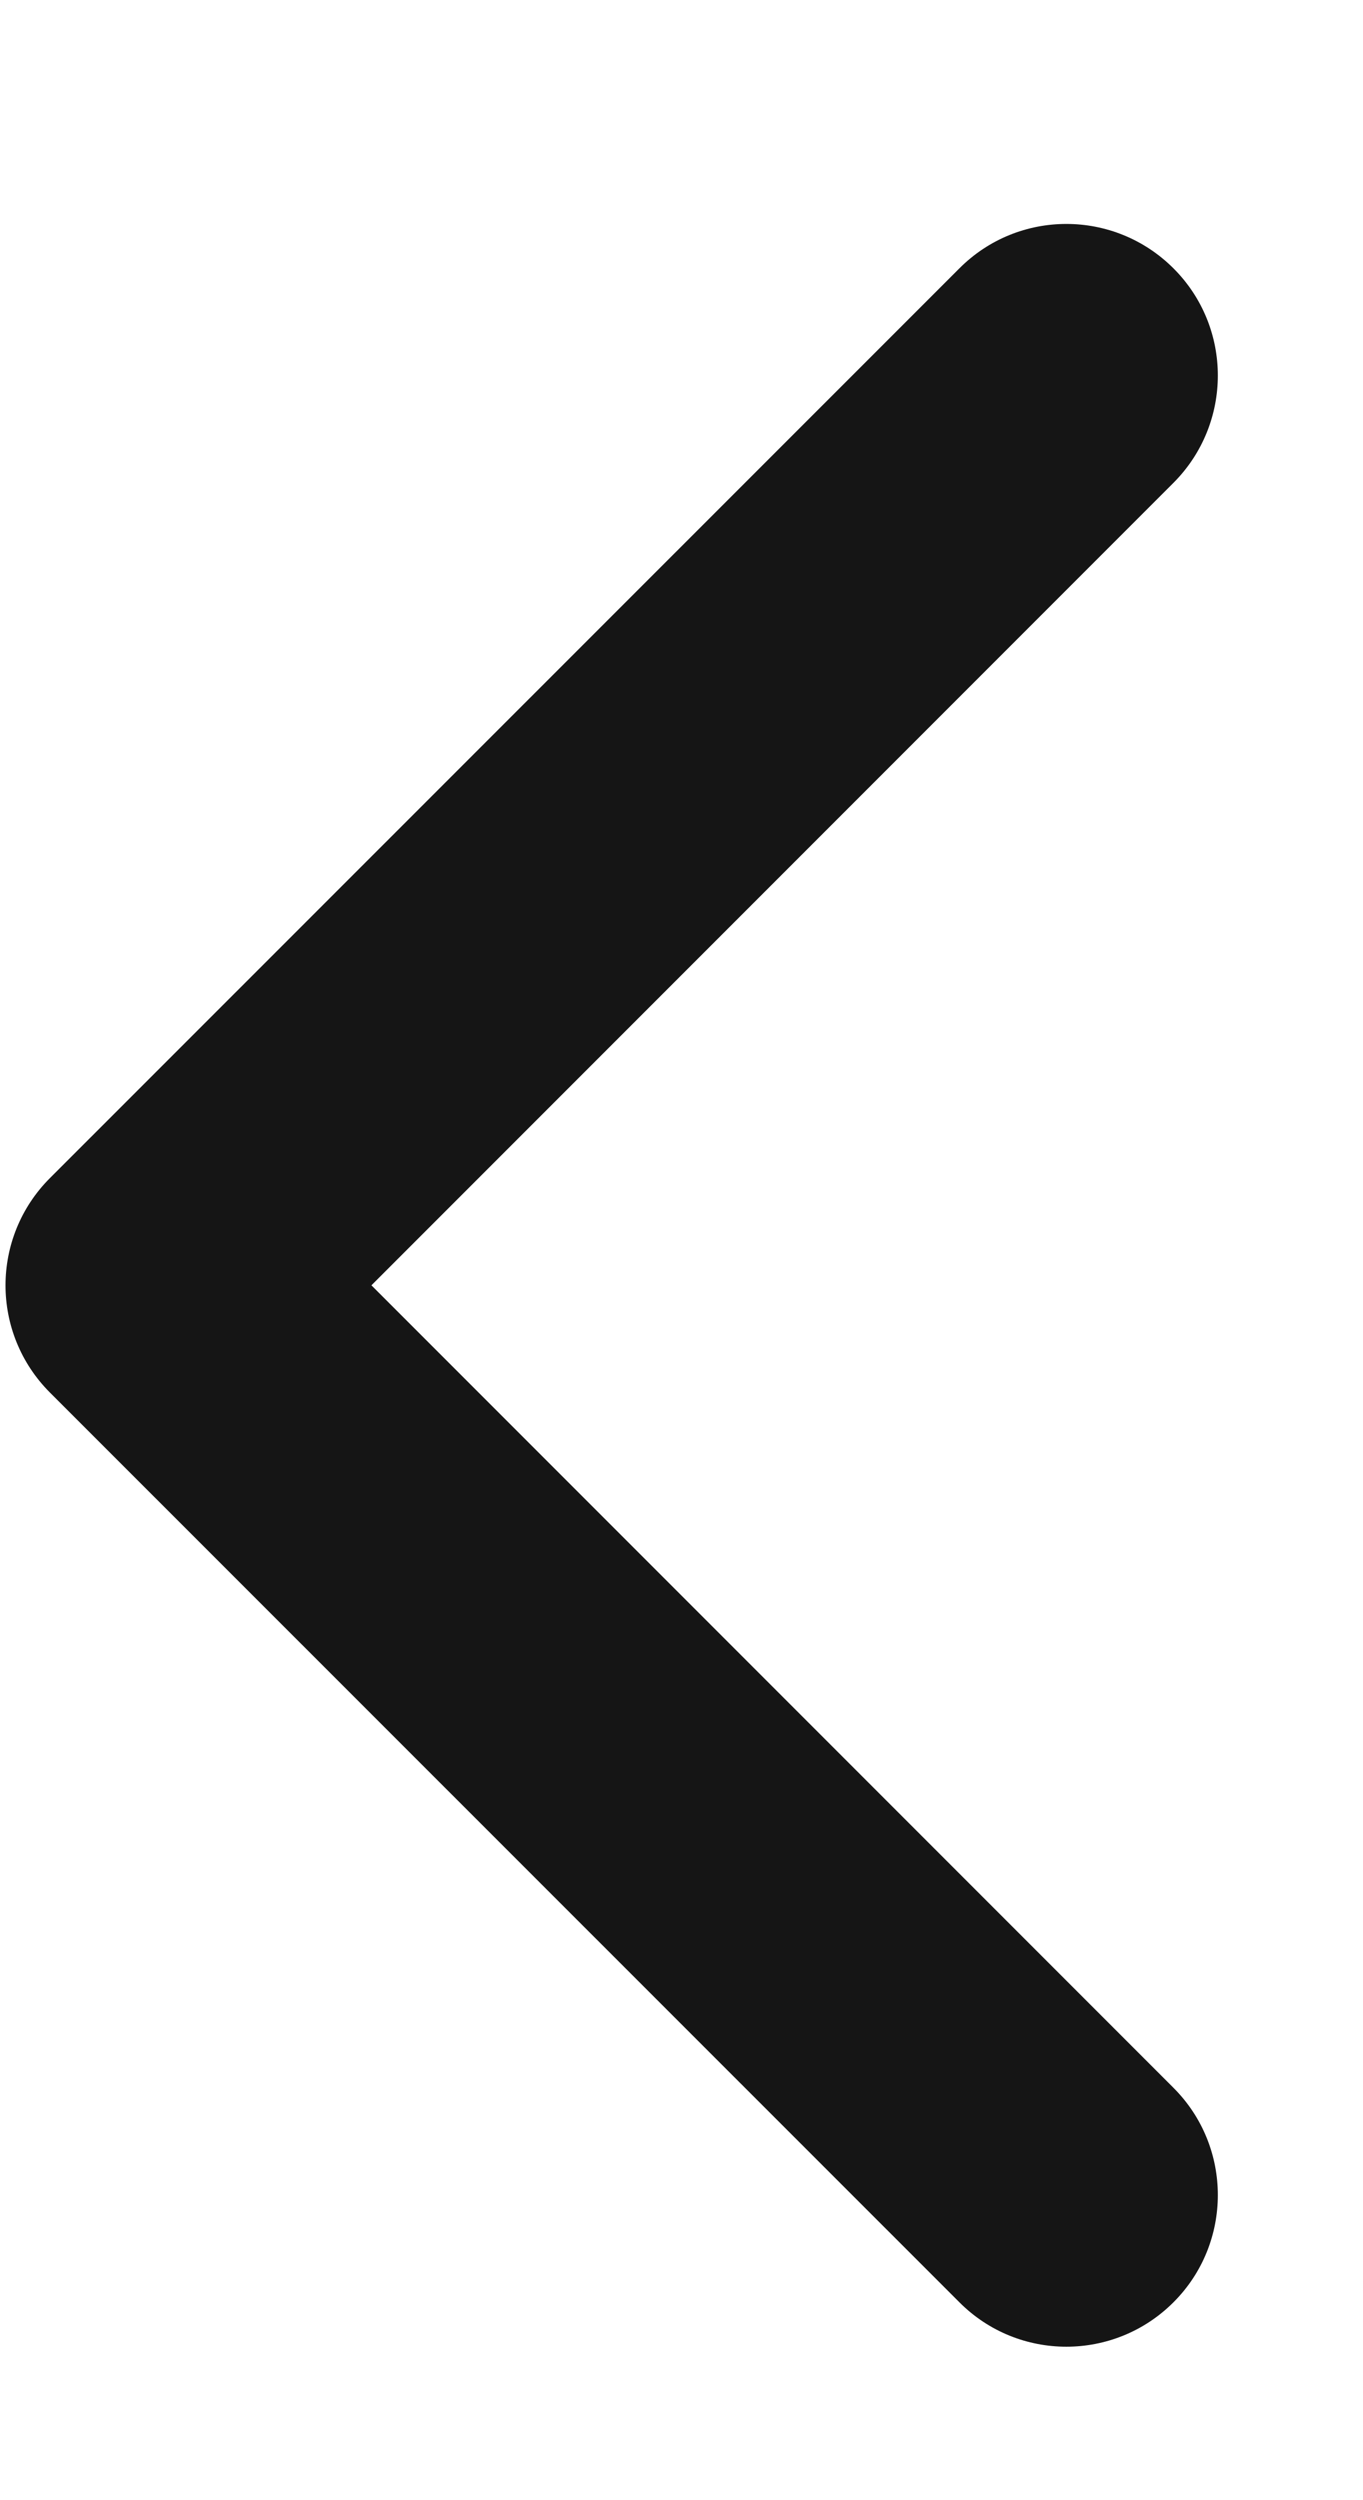 <svg width="6" height="11" viewBox="0 0 6 11" fill="none" xmlns="http://www.w3.org/2000/svg">
<path fill-rule="evenodd" clip-rule="evenodd" d="M5.166 1.181C5.426 1.441 5.426 1.863 5.166 2.124L1.635 5.655L5.166 9.186C5.426 9.446 5.426 9.869 5.166 10.129C4.905 10.39 4.483 10.39 4.223 10.129L0.22 6.127C-0.041 5.866 -0.041 5.444 0.22 5.183L4.223 1.181C4.483 0.92 4.905 0.92 5.166 1.181Z" fill="#151515"/>
</svg>

